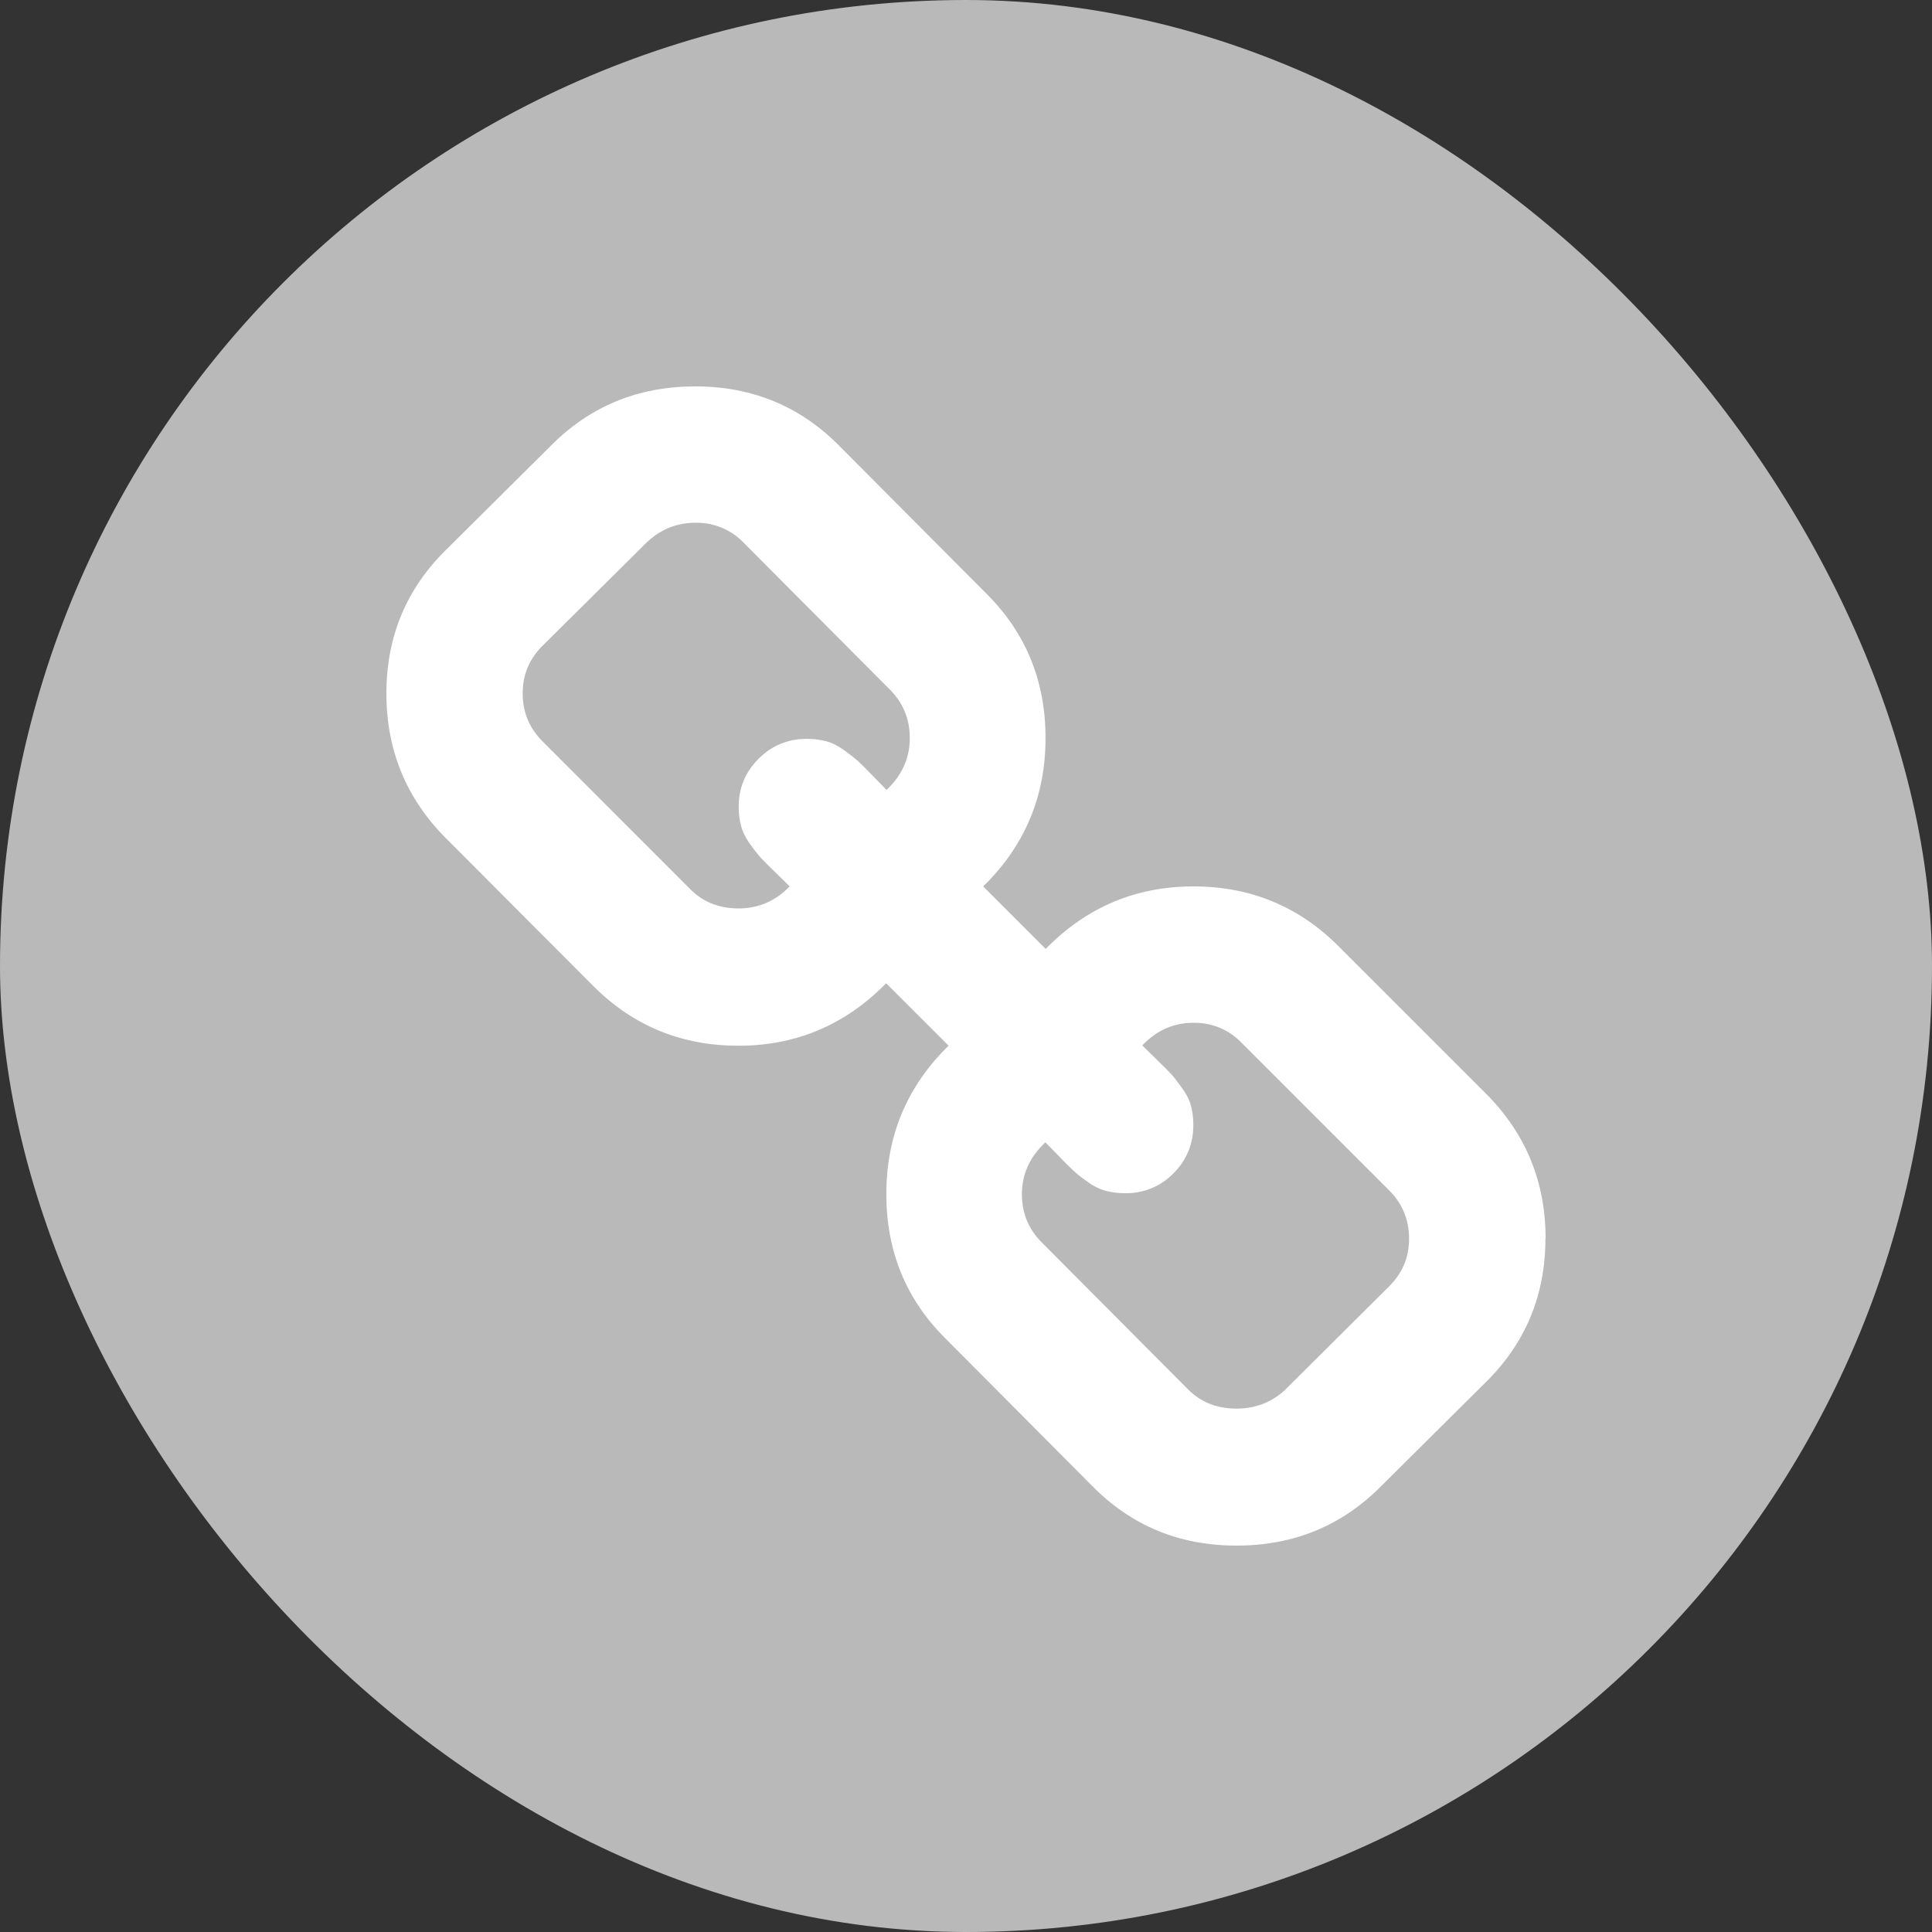 <svg width="30" height="30" viewBox="0 0 30 30" fill="none" xmlns="http://www.w3.org/2000/svg">
<rect x="0" y="0" width="30" height="30" fill="#333333" stroke="none"/>
<rect width="30" height="30" rx="15" fill="#B9B9B9"/>
<path d="M21.88 19.235C21.88 18.941 21.777 18.691 21.572 18.485L19.278 16.191C19.182 16.091 19.065 16.011 18.937 15.958C18.808 15.905 18.67 15.879 18.531 15.882C18.223 15.882 17.959 15.999 17.738 16.233C17.759 16.256 17.828 16.323 17.946 16.438C18.064 16.552 18.143 16.631 18.183 16.675C18.224 16.719 18.279 16.79 18.347 16.885C18.418 16.98 18.467 17.074 18.492 17.166C18.517 17.258 18.53 17.359 18.53 17.469C18.53 17.763 18.427 18.014 18.221 18.22C18.124 18.32 18.007 18.399 17.878 18.452C17.748 18.505 17.61 18.531 17.47 18.528C17.367 18.529 17.265 18.516 17.165 18.49C17.063 18.46 16.967 18.411 16.883 18.347C16.809 18.297 16.739 18.242 16.673 18.183C16.592 18.106 16.513 18.027 16.436 17.946C16.322 17.83 16.254 17.758 16.232 17.738C15.989 17.967 15.868 18.235 15.868 18.543C15.868 18.837 15.971 19.086 16.176 19.292L18.449 21.575C18.647 21.774 18.897 21.873 19.199 21.873C19.493 21.873 19.743 21.776 19.949 21.587L21.57 19.975C21.776 19.77 21.88 19.525 21.88 19.238L21.88 19.235ZM14.127 11.46C14.127 11.165 14.024 10.915 13.819 10.709L11.547 8.427C11.451 8.326 11.335 8.247 11.206 8.194C11.078 8.141 10.94 8.115 10.8 8.117C10.514 8.117 10.264 8.216 10.05 8.415L8.427 10.025C8.219 10.231 8.116 10.478 8.116 10.764C8.116 11.059 8.219 11.308 8.427 11.514L10.719 13.808C10.917 14.007 11.167 14.106 11.469 14.106C11.777 14.106 12.041 13.992 12.262 13.764C12.241 13.742 12.172 13.674 12.054 13.56C11.935 13.445 11.857 13.367 11.816 13.322C11.758 13.256 11.703 13.187 11.653 13.114C11.588 13.03 11.539 12.934 11.509 12.832C11.483 12.734 11.47 12.632 11.47 12.53C11.47 12.235 11.573 11.988 11.779 11.782C11.985 11.576 12.235 11.473 12.529 11.473C12.64 11.473 12.742 11.486 12.832 11.511C12.925 11.536 13.02 11.585 13.115 11.654C13.21 11.724 13.28 11.779 13.324 11.818C13.368 11.859 13.447 11.939 13.561 12.055C13.676 12.175 13.743 12.243 13.766 12.266C14.007 12.039 14.127 11.77 14.127 11.462V11.46ZM23.997 19.235C23.997 20.117 23.685 20.863 23.06 21.474L21.439 23.084C20.829 23.697 20.082 24 19.2 24C18.311 24 17.561 23.689 16.951 23.065L14.679 20.782C14.065 20.171 13.763 19.424 13.763 18.543C13.763 17.638 14.083 16.869 14.73 16.237L13.76 15.268C13.127 15.914 12.363 16.238 11.466 16.238C10.584 16.238 9.833 15.931 9.216 15.314L6.923 13.015C6.308 12.398 6 11.648 6 10.767C6 9.883 6.312 9.136 6.938 8.526L8.559 6.916C9.168 6.304 9.914 6 10.797 6C11.686 6 12.437 6.313 13.047 6.938L15.319 9.22C15.932 9.831 16.235 10.578 16.235 11.46C16.235 12.364 15.914 13.133 15.267 13.764L16.237 14.735C16.87 14.088 17.635 13.764 18.532 13.764C19.414 13.764 20.164 14.073 20.782 14.69L23.076 16.984C23.692 17.602 24 18.352 24 19.234L23.997 19.235Z" fill="white"/>
</svg>
